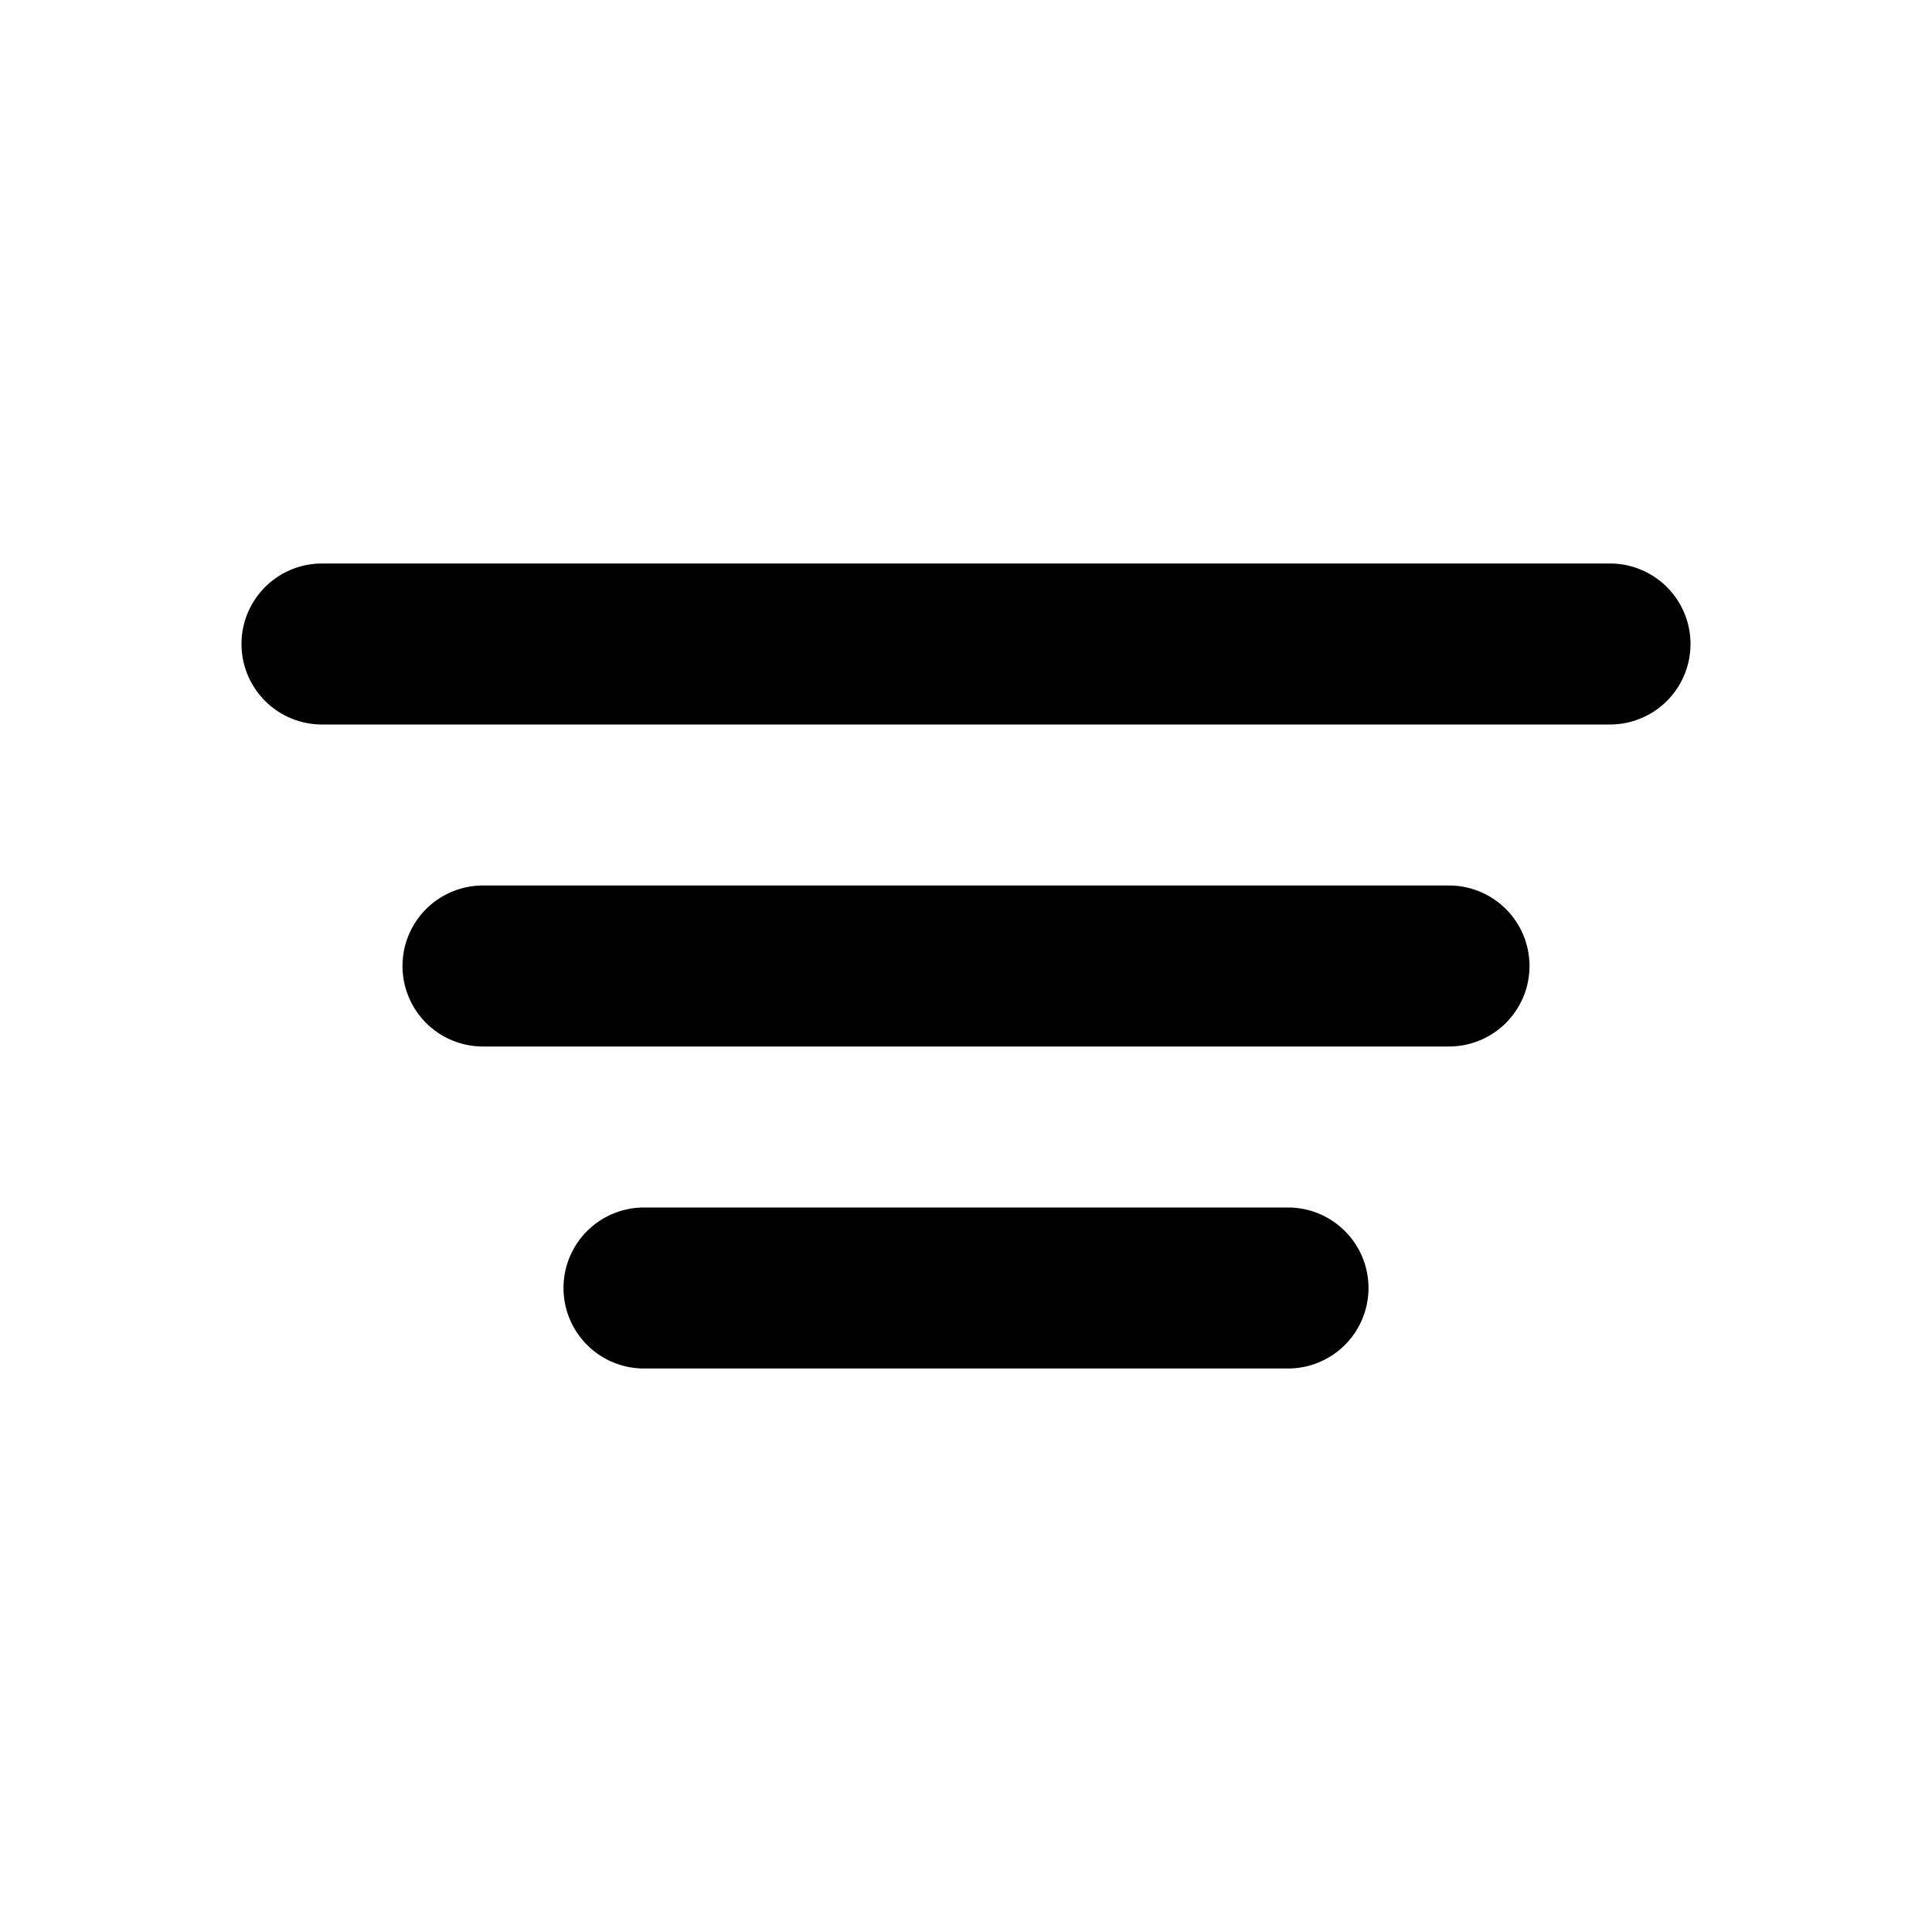<?xml version="1.0" encoding="utf-8"?>
<svg width="800px" height="800px" viewBox="0 0 24 24" fill="none" xmlns="http://www.w3.org/2000/svg"><path fill-rule="evenodd" clip-rule="evenodd" d="M5 12a1 1 0 0 1 1-1h12a1 1 0 1 1 0 2H6a1 1 0 0 1-1-1ZM3 8a1 1 0 0 1 1-1h16a1 1 0 1 1 0 2H4a1 1 0 0 1-1-1ZM7 16a1 1 0 0 1 1-1h8a1 1 0 1 1 0 2H8a1 1 0 0 1-1-1Z" fill="#000000"/></svg>